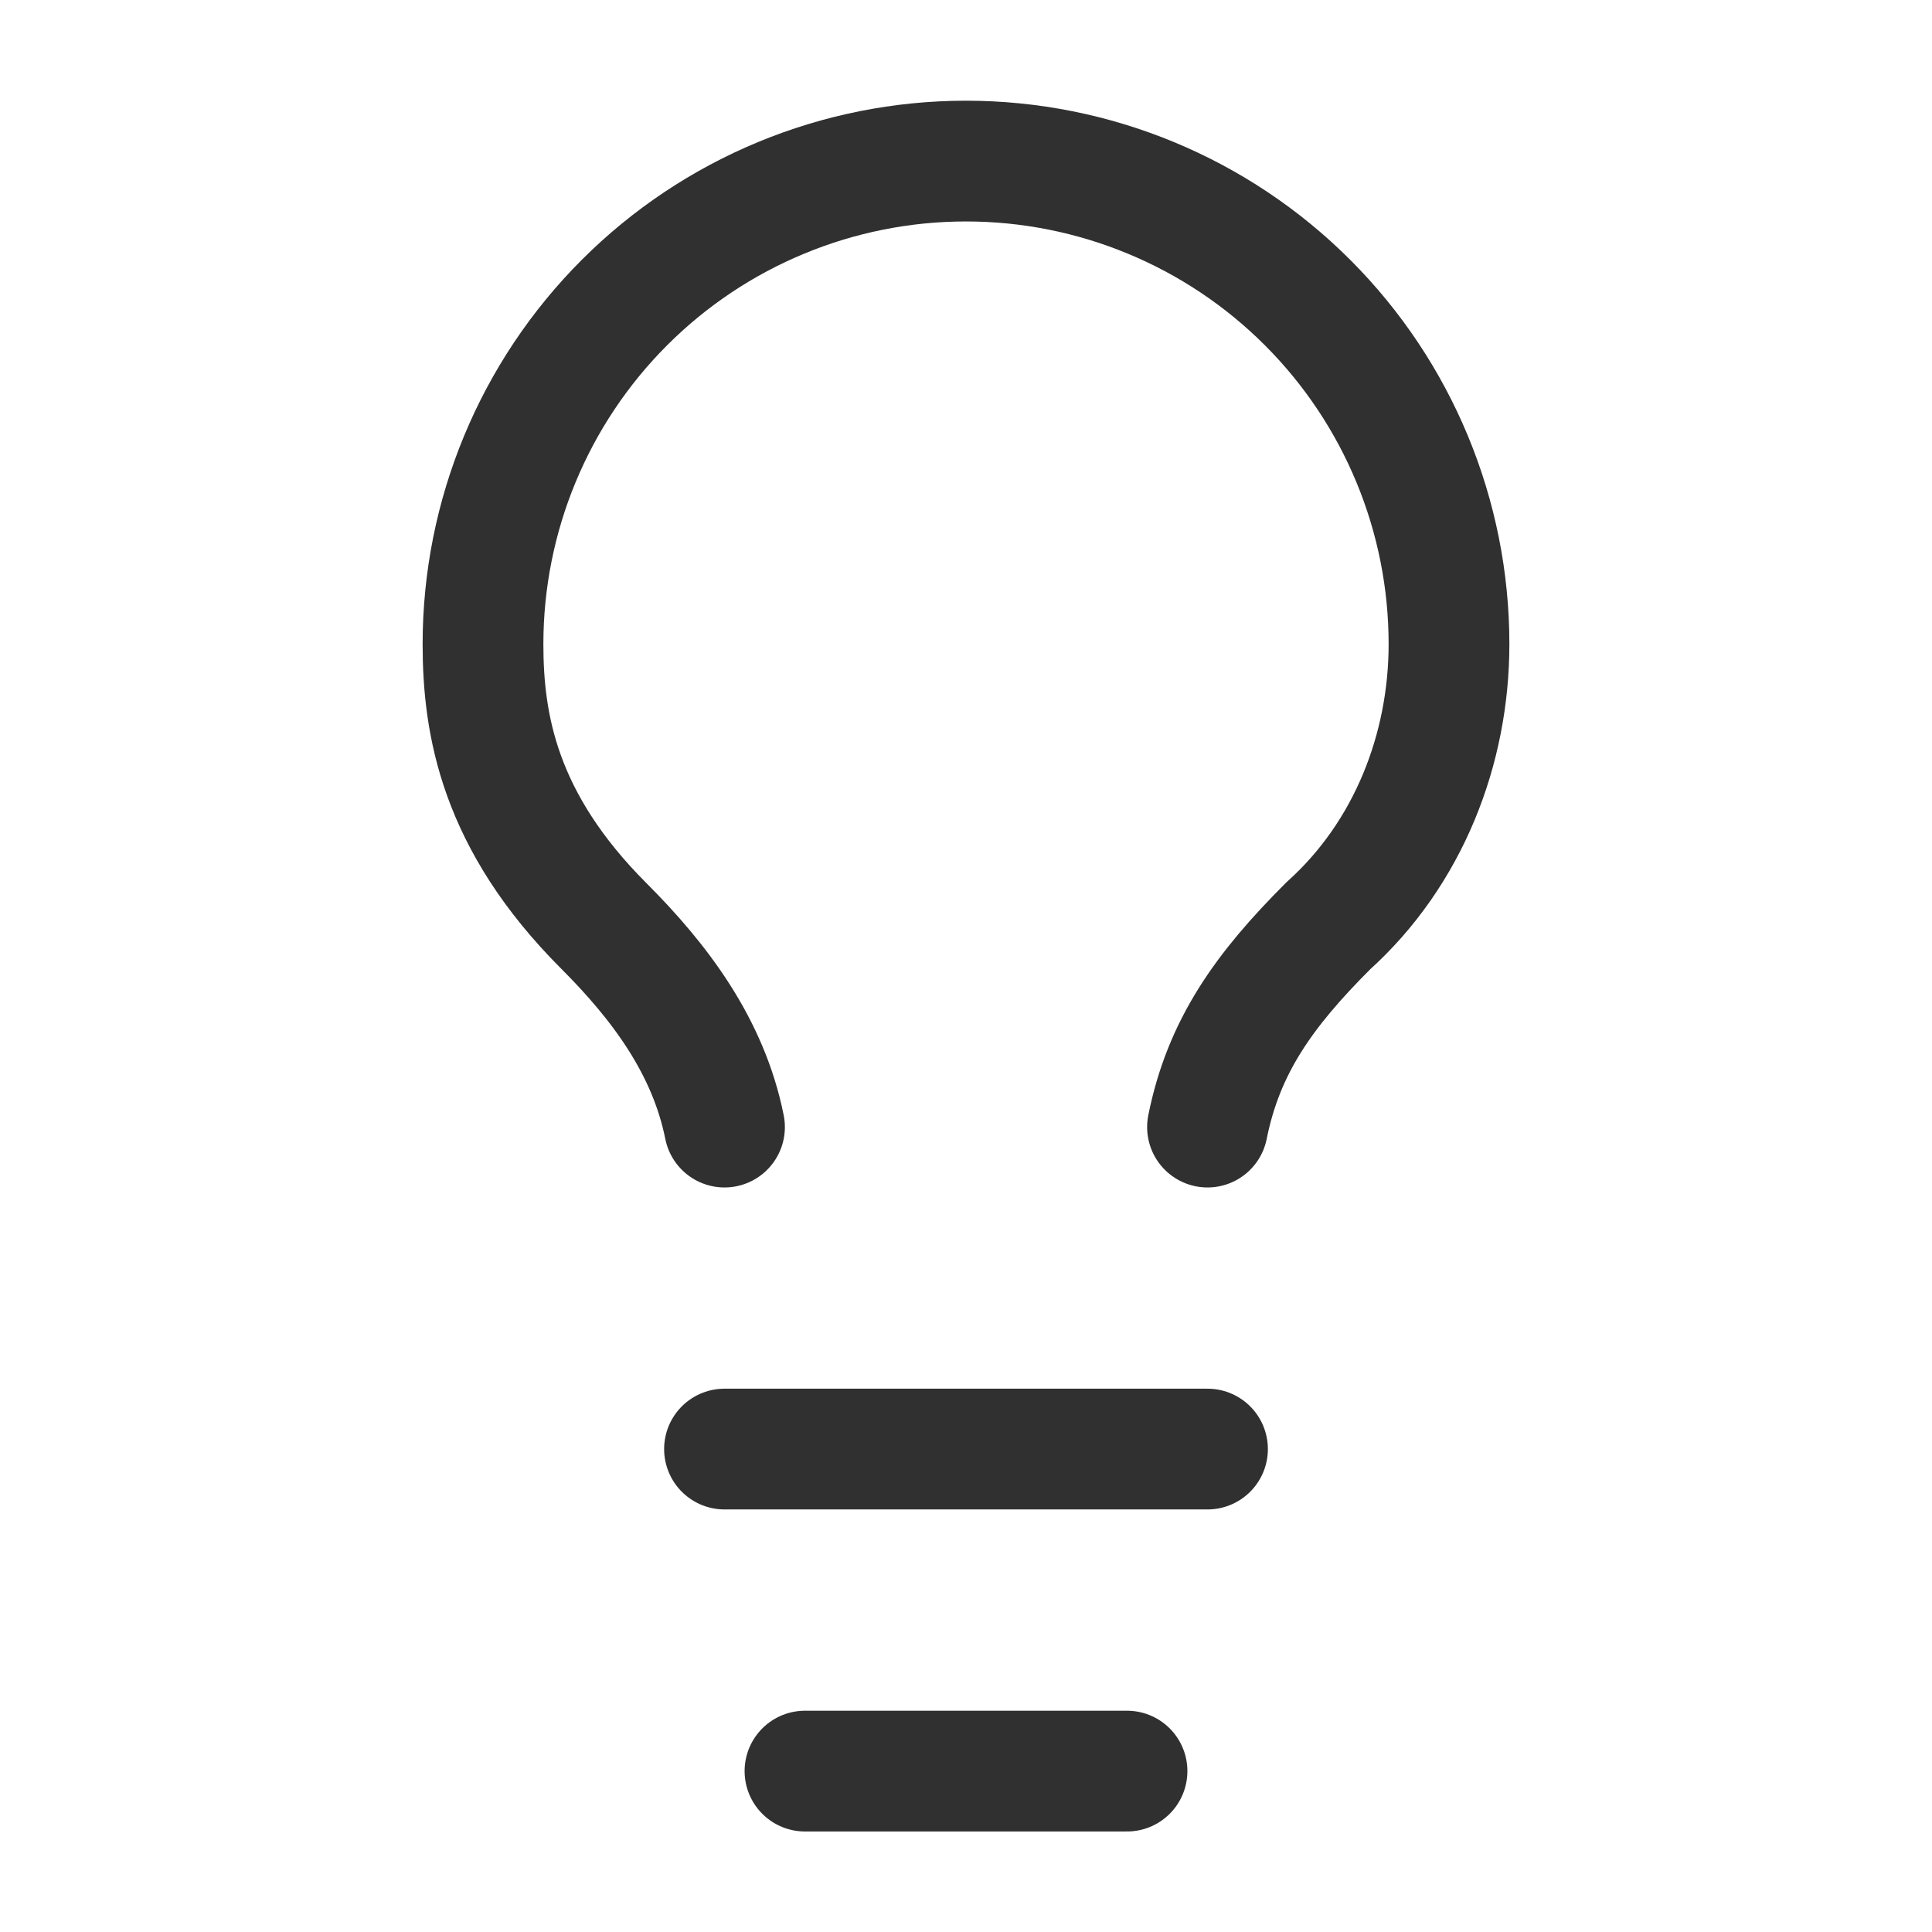 <svg width="32" height="32" viewBox="0 0 32 32" fill="none" xmlns="http://www.w3.org/2000/svg">
<path d="M20 18.668C20.267 17.335 20.933 16.401 22 15.335C23.333 14.135 24 12.401 24 10.668C24 8.546 23.157 6.511 21.657 5.011C20.157 3.511 18.122 2.668 16 2.668C13.878 2.668 11.843 3.511 10.343 5.011C8.843 6.511 8 8.546 8 10.668C8 12.001 8.267 13.601 10 15.335C10.933 16.268 11.733 17.335 12 18.668M12 24.001H20M13.333 29.335H18.667" stroke="#303030" stroke-width="2" stroke-linecap="round" stroke-linejoin="round"/>
</svg>
